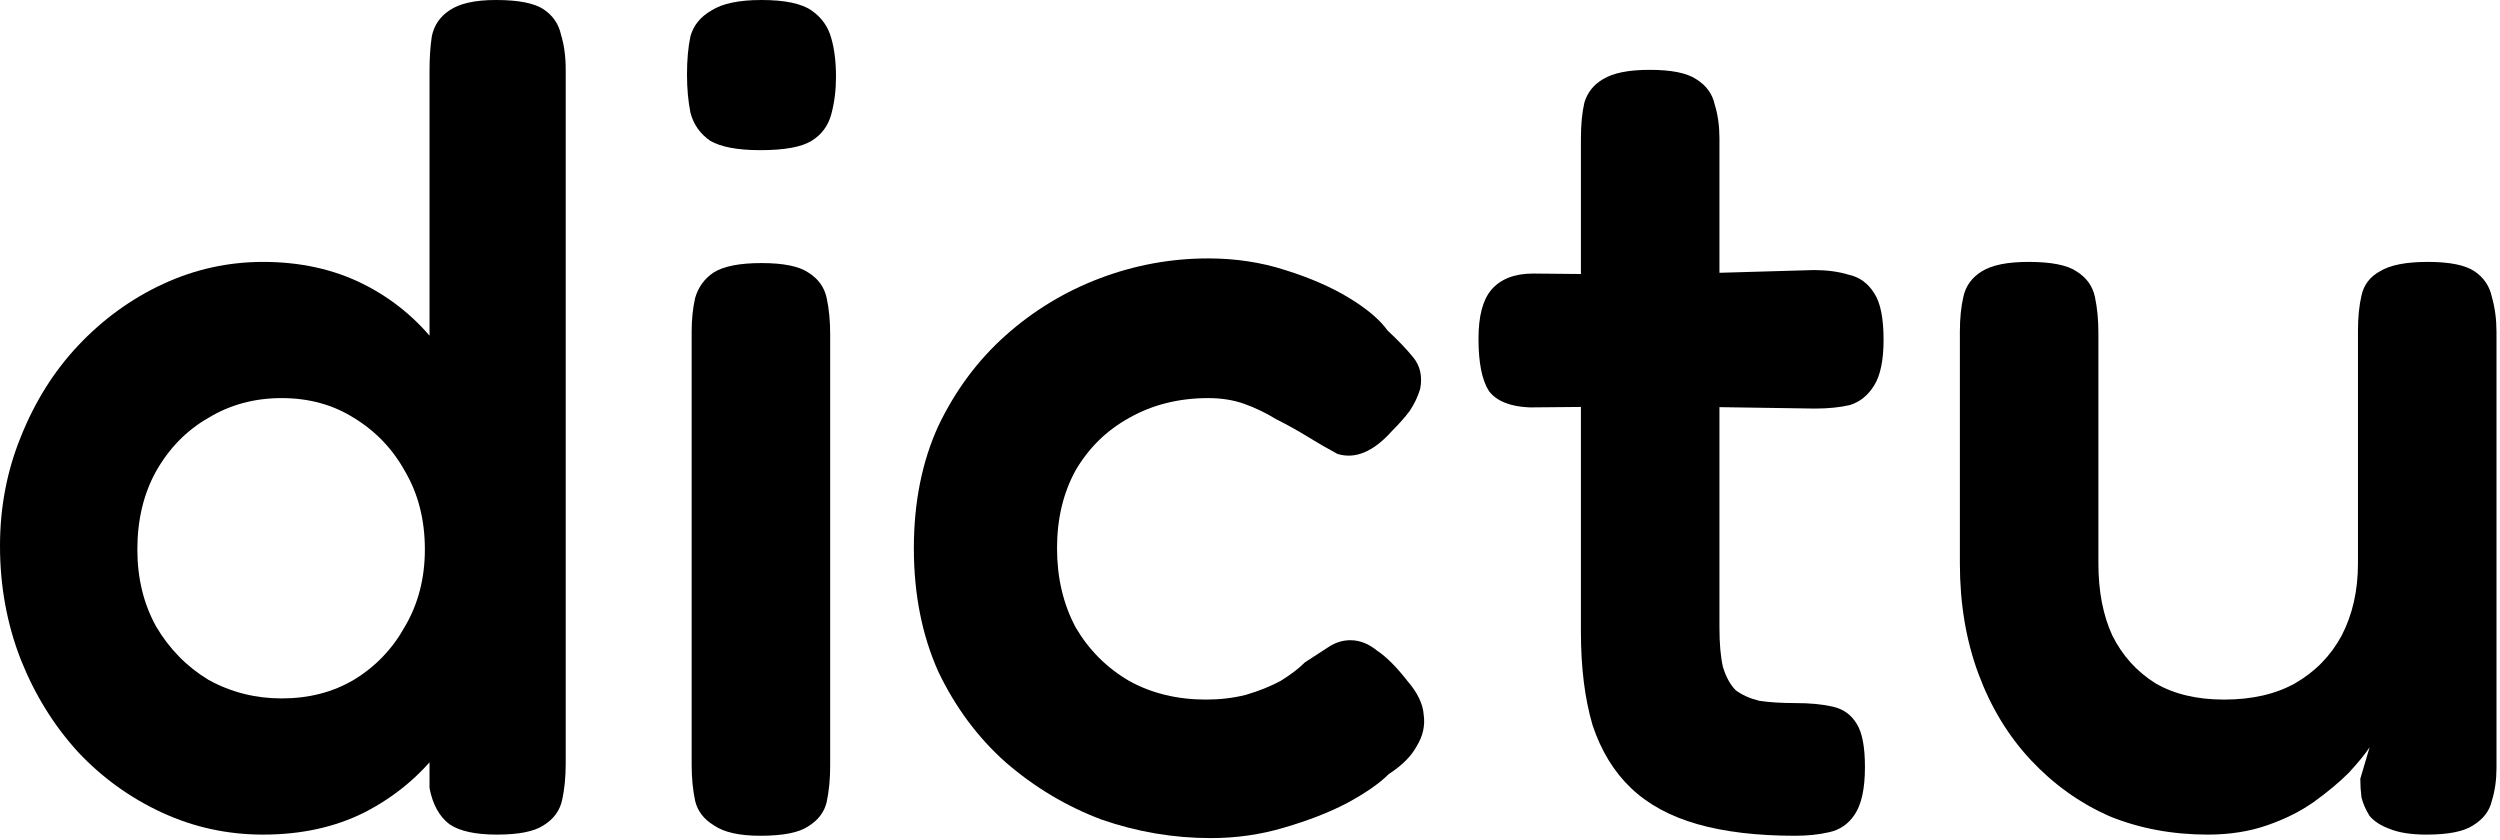 <svg width="378" height="127" viewBox="0 0 378 127" fill="none" xmlns="http://www.w3.org/2000/svg">
    <path d="M39.776 126.192C34.379 126.192 29.275 125.077 24.464 122.848C19.653 120.619 15.429 117.568 11.792 113.696C8.155 109.707 5.28 105.072 3.168 99.792C1.056 94.395 0 88.645 0 82.544C0 76.677 1.056 71.163 3.168 66C5.28 60.72 8.155 56.144 11.792 52.272C15.547 48.283 19.829 45.173 24.64 42.944C29.451 40.715 34.496 39.6 39.776 39.6C45.408 39.6 50.453 40.715 54.912 42.944C59.371 45.173 63.125 48.283 66.176 52.272C69.344 56.144 71.749 60.72 73.392 66C75.035 71.163 75.915 76.736 76.032 82.72C76.032 88.704 75.211 94.336 73.568 99.616C72.043 104.779 69.696 109.355 66.528 113.344C63.477 117.333 59.664 120.501 55.088 122.848C50.629 125.077 45.525 126.192 39.776 126.192ZM42.592 105.6C46.699 105.6 50.336 104.661 53.504 102.784C56.789 100.789 59.371 98.091 61.248 94.688C63.243 91.285 64.24 87.413 64.24 83.072C64.24 78.613 63.243 74.683 61.248 71.28C59.371 67.877 56.789 65.179 53.504 63.184C50.336 61.189 46.699 60.192 42.592 60.192C38.485 60.192 34.789 61.189 31.504 63.184C28.219 65.061 25.579 67.76 23.584 71.28C21.707 74.683 20.768 78.613 20.768 83.072C20.768 87.413 21.707 91.285 23.584 94.688C25.579 98.091 28.219 100.789 31.504 102.784C34.907 104.661 38.603 105.6 42.592 105.6ZM75.152 126.192C71.867 126.192 69.461 125.664 67.936 124.608C66.411 123.435 65.413 121.616 64.944 119.152V10.736C64.944 8.741 65.061 6.981 65.296 5.456C65.648 3.813 66.528 2.523 67.936 1.584C69.461 0.528 71.808 0 74.976 0C78.379 0 80.784 0.469 82.192 1.408C83.6 2.347 84.48 3.637 84.832 5.28C85.301 6.805 85.536 8.565 85.536 10.56V115.456C85.536 117.451 85.36 119.269 85.008 120.912C84.656 122.555 83.717 123.845 82.192 124.784C80.784 125.723 78.437 126.192 75.152 126.192Z"
          fill="black"/>
    <path d="M114.962 126.368C111.794 126.368 109.448 125.84 107.922 124.784C106.397 123.845 105.458 122.613 105.106 121.088C104.754 119.445 104.578 117.627 104.578 115.632V50.16C104.578 48.283 104.754 46.581 105.106 45.056C105.576 43.413 106.514 42.123 107.922 41.184C109.448 40.245 111.853 39.776 115.138 39.776C118.424 39.776 120.77 40.245 122.178 41.184C123.704 42.123 124.642 43.413 124.994 45.056C125.346 46.699 125.522 48.517 125.522 50.512V115.808C125.522 117.803 125.346 119.621 124.994 121.264C124.642 122.789 123.704 124.021 122.178 124.96C120.77 125.899 118.365 126.368 114.962 126.368ZM114.962 22.704C111.56 22.704 109.037 22.235 107.394 21.296C105.869 20.24 104.872 18.832 104.402 17.072C104.05 15.312 103.874 13.376 103.874 11.264C103.874 9.035 104.05 7.099 104.402 5.456C104.872 3.813 105.928 2.523 107.57 1.584C109.213 0.528 111.736 0 115.138 0C118.658 0 121.181 0.528 122.706 1.584C124.232 2.64 125.229 4.048 125.698 5.808C126.168 7.451 126.402 9.387 126.402 11.616C126.402 13.611 126.168 15.488 125.698 17.248C125.229 19.008 124.232 20.357 122.706 21.296C121.181 22.235 118.6 22.704 114.962 22.704Z"
          fill="black"/>
    <path d="M183.055 126.72C177.423 126.72 171.908 125.781 166.511 123.904C161.231 121.909 156.42 119.035 152.079 115.28C147.855 111.525 144.452 106.949 141.871 101.552C139.407 96.037 138.175 89.819 138.175 82.896C138.175 75.973 139.407 69.813 141.871 64.416C144.452 59.019 147.855 54.443 152.079 50.688C156.303 46.933 161.055 44.059 166.335 42.064C171.615 40.069 177.071 39.072 182.703 39.072C186.81 39.072 190.682 39.659 194.319 40.832C198.074 42.005 201.3 43.413 203.999 45.056C206.698 46.699 208.634 48.341 209.807 49.984C211.332 51.392 212.623 52.741 213.679 54.032C214.735 55.323 215.087 56.907 214.735 58.784C214.383 59.957 213.855 61.072 213.151 62.128C212.447 63.067 211.567 64.064 210.511 65.12C207.695 68.288 204.938 69.461 202.239 68.64C200.714 67.819 199.188 66.939 197.663 66C196.138 65.061 194.554 64.181 192.911 63.36C191.386 62.421 189.802 61.659 188.159 61.072C186.516 60.485 184.698 60.192 182.703 60.192C178.244 60.192 174.255 61.189 170.735 63.184C167.332 65.061 164.634 67.701 162.639 71.104C160.762 74.507 159.823 78.437 159.823 82.896C159.823 87.355 160.762 91.344 162.639 94.864C164.634 98.267 167.332 100.965 170.735 102.96C174.138 104.837 178.01 105.776 182.351 105.776C184.463 105.776 186.458 105.541 188.335 105.072C190.33 104.485 192.09 103.781 193.615 102.96C195.14 102.021 196.372 101.083 197.311 100.144C198.602 99.323 199.775 98.56 200.831 97.856C201.887 97.152 203.002 96.8 204.175 96.8C205.583 96.8 206.932 97.328 208.223 98.384C209.631 99.323 211.156 100.848 212.799 102.96C214.324 104.72 215.146 106.421 215.263 108.064C215.498 109.707 215.146 111.291 214.207 112.816C213.386 114.341 211.978 115.749 209.983 117.04C208.575 118.448 206.463 119.915 203.647 121.44C200.948 122.848 197.78 124.08 194.143 125.136C190.623 126.192 186.927 126.72 183.055 126.72Z"
          fill="black"/>
    <path d="M271.42 126.368C265.67 126.368 260.742 125.781 256.636 124.608C252.529 123.435 249.185 121.616 246.604 119.152C244.022 116.688 242.086 113.52 240.796 109.648C239.622 105.659 239.035 100.965 239.035 95.568V20.944C239.035 18.832 239.211 17.013 239.563 15.488C240.033 13.963 240.971 12.789 242.38 11.968C243.905 11.029 246.252 10.56 249.42 10.56C252.705 10.56 255.051 11.029 256.46 11.968C257.985 12.907 258.924 14.197 259.276 15.84C259.745 17.365 259.98 19.067 259.98 20.944V94.864C259.98 97.328 260.156 99.323 260.508 100.848C260.977 102.373 261.622 103.547 262.444 104.368C263.382 105.072 264.556 105.6 265.964 105.952C267.489 106.187 269.308 106.304 271.42 106.304C273.649 106.304 275.526 106.48 277.052 106.832C278.694 107.184 279.926 108.064 280.748 109.472C281.569 110.763 281.98 112.933 281.98 115.984C281.98 119.269 281.452 121.675 280.396 123.2C279.457 124.608 278.166 125.488 276.523 125.84C274.998 126.192 273.297 126.368 271.42 126.368ZM231.82 41.36L249.947 41.536L274.236 40.832C276.23 40.832 277.99 41.067 279.516 41.536C281.158 41.888 282.449 42.827 283.388 44.352C284.326 45.76 284.796 48.107 284.796 51.392C284.796 54.443 284.326 56.731 283.388 58.256C282.449 59.781 281.217 60.779 279.692 61.248C278.166 61.6 276.406 61.776 274.411 61.776L250.827 61.424L231.292 61.6C228.358 61.483 226.305 60.661 225.132 59.136C224.076 57.493 223.548 54.853 223.548 51.216C223.548 47.813 224.193 45.349 225.483 43.824C226.891 42.181 229.004 41.36 231.82 41.36Z"
          fill="black"/>
    <path d="M333.821 126.192C328.424 126.192 323.437 125.253 318.861 123.376C314.402 121.381 310.472 118.565 307.069 114.928C303.666 111.291 301.026 106.949 299.149 101.904C297.272 96.859 296.333 91.285 296.333 85.184V50.16C296.333 48.165 296.509 46.405 296.861 44.88C297.213 43.237 298.152 41.947 299.677 41.008C301.202 40.069 303.549 39.6 306.717 39.6C310.12 39.6 312.525 40.069 313.933 41.008C315.458 41.947 316.397 43.237 316.749 44.88C317.101 46.523 317.277 48.341 317.277 50.336V85.184C317.277 89.408 317.981 93.045 319.389 96.096C320.914 99.147 323.085 101.552 325.901 103.312C328.717 104.955 332.178 105.776 336.285 105.776C340.509 105.776 344.088 104.955 347.021 103.312C350.072 101.552 352.418 99.147 354.061 96.096C355.704 92.928 356.525 89.291 356.525 85.184V49.984C356.525 47.989 356.701 46.229 357.053 44.704C357.405 43.061 358.344 41.829 359.869 41.008C361.394 40.069 363.8 39.6 367.085 39.6C370.37 39.6 372.717 40.069 374.125 41.008C375.533 41.947 376.413 43.237 376.765 44.88C377.234 46.523 377.469 48.283 377.469 50.16V116.16C377.469 117.92 377.234 119.563 376.765 121.088C376.413 122.613 375.474 123.845 373.949 124.784C372.541 125.723 370.194 126.192 366.909 126.192C364.562 126.192 362.685 125.899 361.277 125.312C359.986 124.843 358.989 124.197 358.285 123.376C357.698 122.437 357.288 121.499 357.053 120.56C356.936 119.621 356.877 118.683 356.877 117.744L358.285 112.992C357.581 114.048 356.525 115.339 355.117 116.864C353.709 118.272 351.949 119.739 349.837 121.264C347.842 122.672 345.496 123.845 342.797 124.784C340.098 125.723 337.106 126.192 333.821 126.192Z"
          fill="black"/>
</svg>
